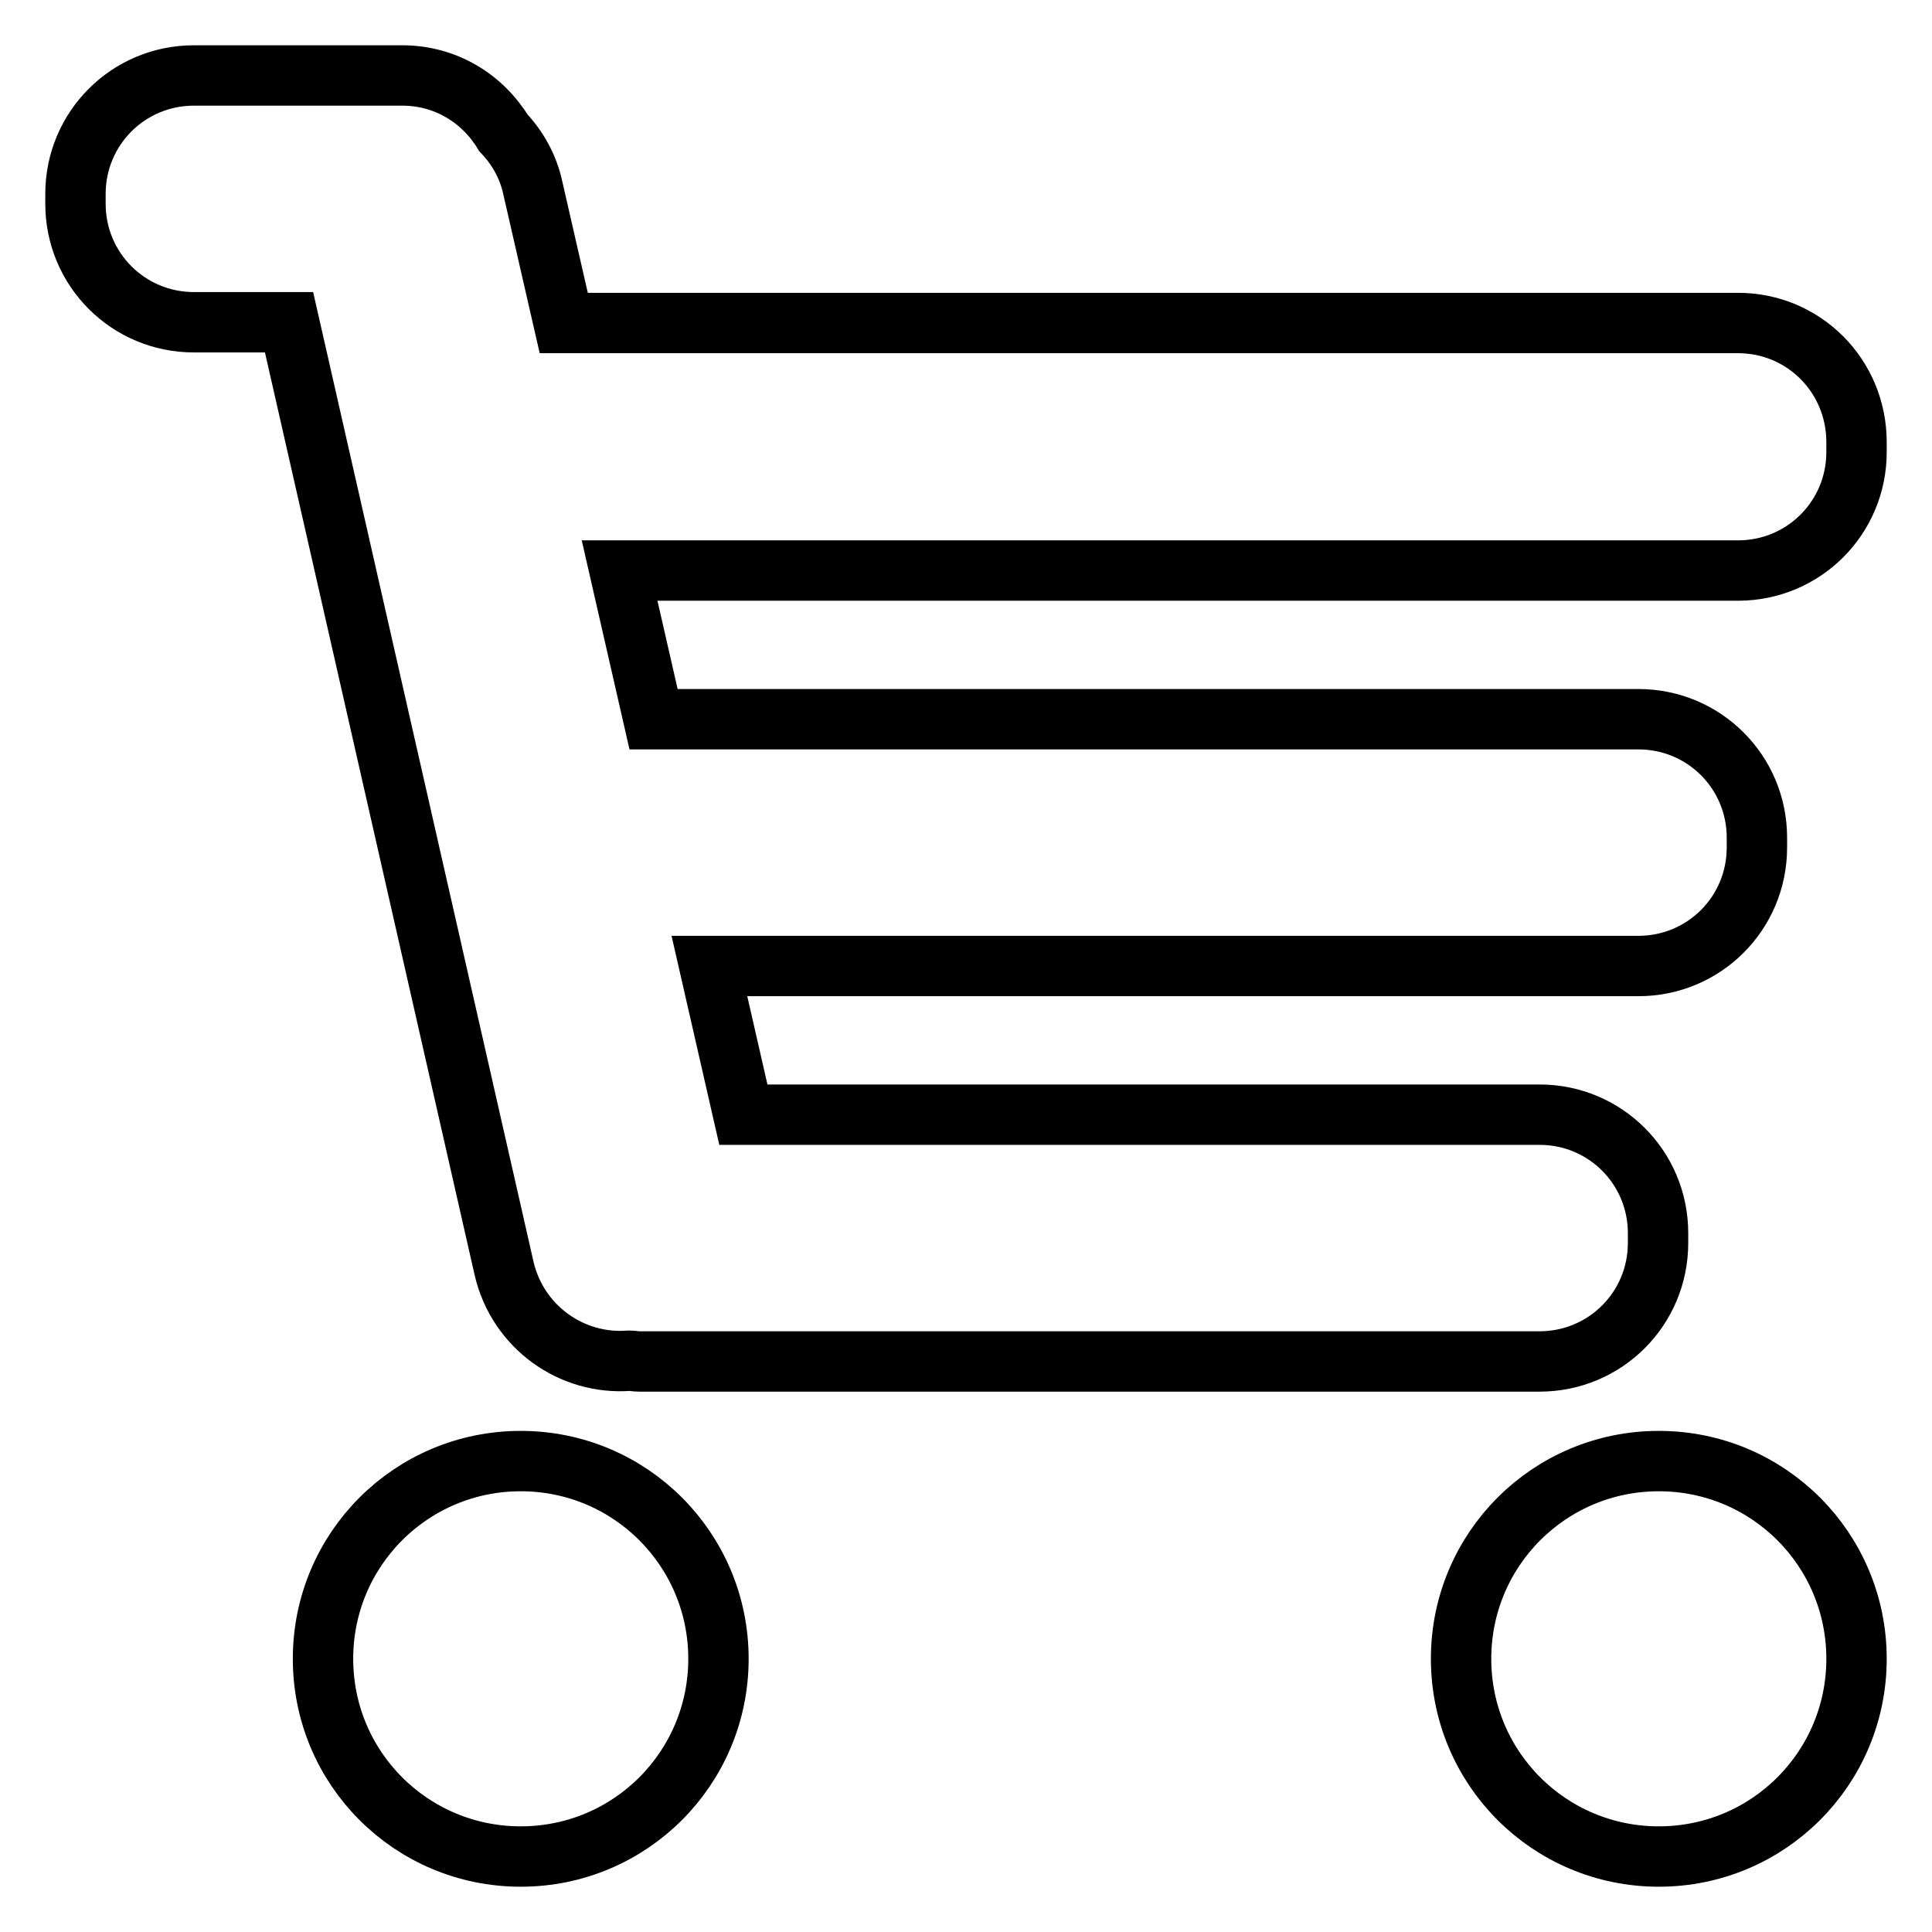 <?xml version="1.0" encoding="utf-8"?>
<!-- Svg Vector Icons : http://www.onlinewebfonts.com/icon -->
<!DOCTYPE svg PUBLIC "-//W3C//DTD SVG 1.1//EN" "http://www.w3.org/Graphics/SVG/1.1/DTD/svg11.dtd">
<svg version="1.1" xmlns="http://www.w3.org/2000/svg" xmlns:xlink="http://www.w3.org/1999/xlink" x="0px" y="0px" viewBox="0 0 256 256" enable-background="new 0 0 256 256" xml:space="preserve">
<g> <path stroke-width="8" fill-opacity="0" stroke="#000000"  d="M230.3,42.8H74.7l-4.1-17.9c-0.6-2.8-2-5.3-3.9-7.3C63.9,13,59,10,53.3,10H25.7C17,10,10,17,10,25.7V27 c0,8.7,7,15.7,15.7,15.7h12.6l28.5,125.4c1.8,7.7,8.9,12.8,16.6,12.2c0.4,0,0.8,0.1,1.3,0.1H204c8.7,0,15.7-7,15.7-15.7v-1.3 c0-8.7-7-15.7-15.7-15.7H98.5L94,128h123.1c8.7,0,15.7-7,15.7-15.7V111c0-8.7-7-15.7-15.7-15.7H86.6l-4.5-19.7h148.2 c8.7,0,15.7-7,15.7-15.7v-1.3C246,49.8,239,42.8,230.3,42.8z M95.2,219.8c0,14.5-11.7,26.2-26.2,26.2s-26.2-11.7-26.2-26.2 c0-14.5,11.7-26.2,26.2-26.2C83.5,193.6,95.2,205.3,95.2,219.8z M246,219.8c0,14.5-11.7,26.2-26.2,26.2 c-14.5,0-26.2-11.7-26.2-26.2c0-14.5,11.7-26.2,26.2-26.2C234.3,193.6,246,205.3,246,219.8z"/></g>
</svg>